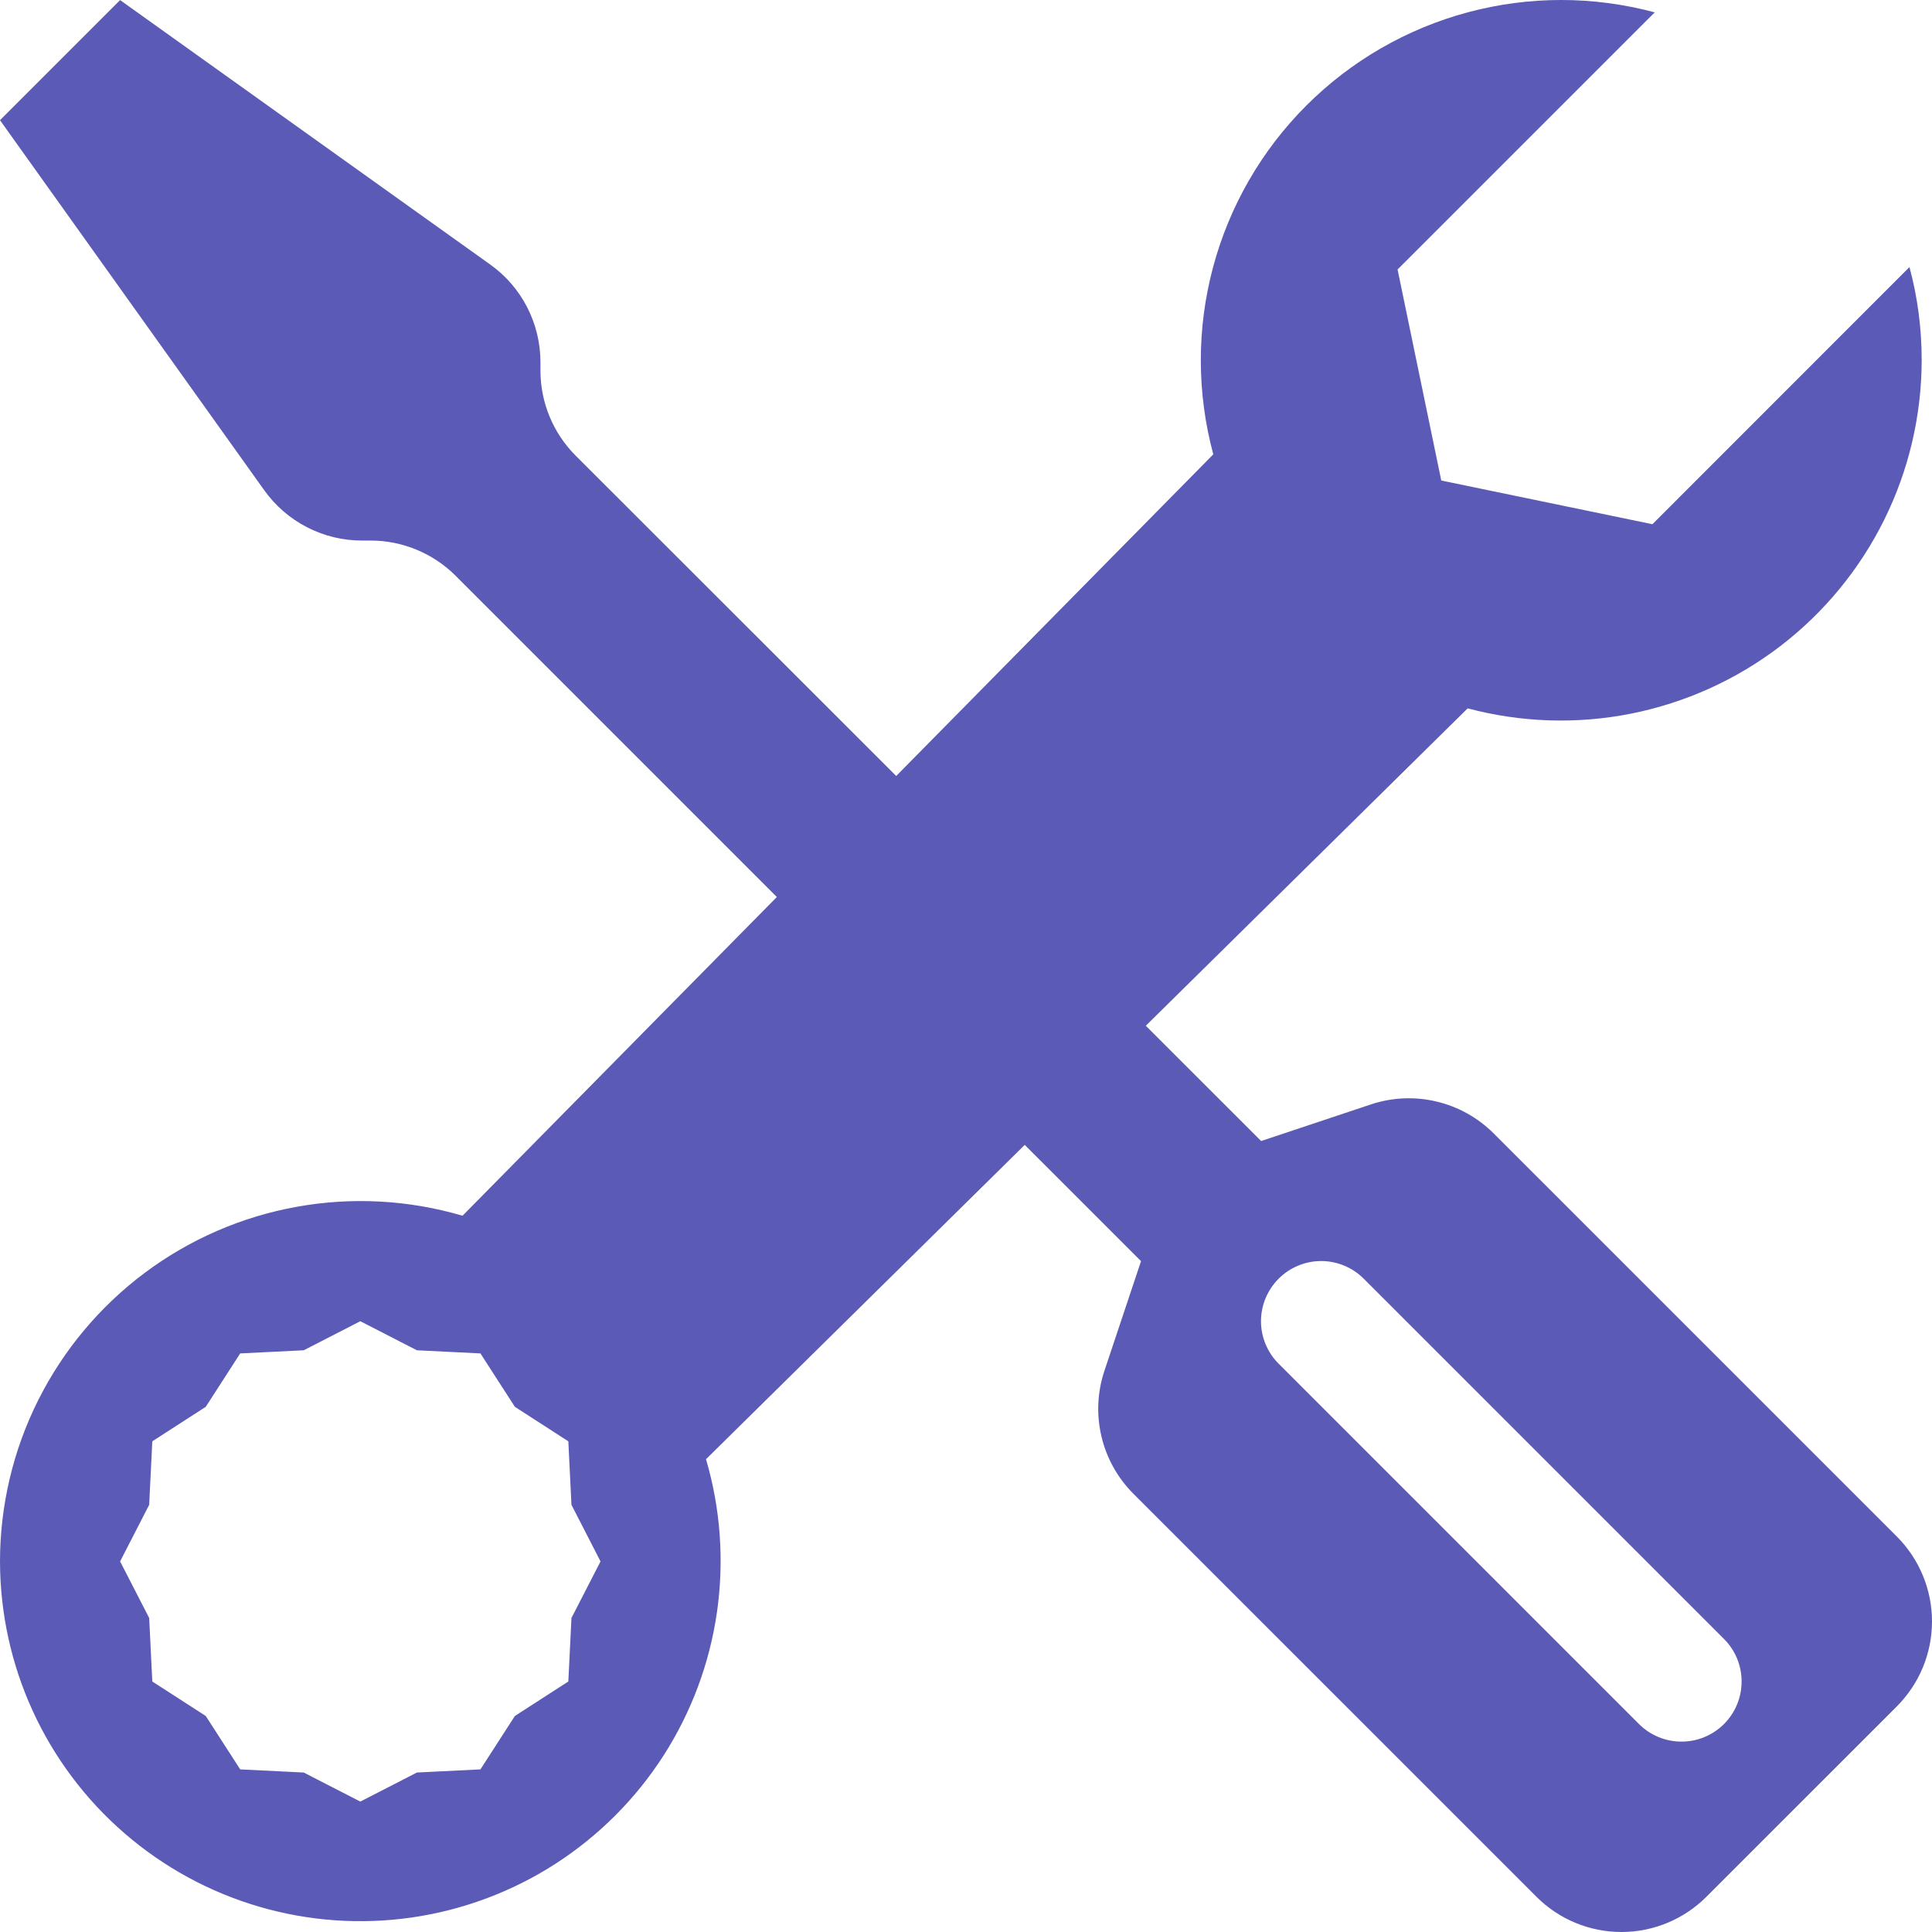 <?xml version="1.0" encoding="UTF-8"?> <svg xmlns="http://www.w3.org/2000/svg" width="42" height="42" viewBox="0 0 42 42" fill="none"> <path d="M2.611 0.002L0 2.613L5.744 10.657C5.986 10.996 6.305 11.272 6.675 11.462C7.046 11.653 7.456 11.752 7.872 11.751H8.055C8.398 11.751 8.738 11.818 9.055 11.95C9.373 12.081 9.661 12.273 9.904 12.516L16.888 19.5L10.055 26.429C8.886 26.085 7.653 26.018 6.454 26.234C5.255 26.449 4.123 26.941 3.147 27.67C2.171 28.4 1.379 29.346 0.832 30.435C0.286 31.524 0.001 32.725 0 33.944C0.002 35.066 0.244 36.175 0.712 37.196C1.18 38.216 1.861 39.124 2.711 39.858C3.56 40.592 4.557 41.135 5.634 41.45C6.712 41.765 7.844 41.845 8.955 41.684C10.066 41.523 11.13 41.126 12.074 40.518C13.017 39.91 13.82 39.107 14.426 38.162C15.032 37.217 15.428 36.153 15.587 35.042C15.746 33.931 15.664 32.798 15.348 31.722L22.277 24.889L24.805 27.416L24.008 29.803C23.855 30.263 23.833 30.756 23.945 31.228C24.056 31.7 24.297 32.131 24.64 32.474L33.403 41.236C33.892 41.725 34.556 42 35.248 42C35.941 42 36.605 41.725 37.094 41.236L41.236 37.095C41.725 36.605 42 35.941 42 35.249C42 34.557 41.725 33.893 41.236 33.403L32.473 24.641C32.13 24.298 31.699 24.057 31.227 23.946C30.756 23.834 30.262 23.856 29.802 24.009L27.416 24.805L24.909 22.299L31.906 15.399C33.067 15.708 34.284 15.748 35.462 15.513C36.64 15.278 37.749 14.776 38.703 14.046C39.656 13.315 40.429 12.375 40.962 11.298C41.495 10.221 41.773 9.036 41.776 7.835C41.776 7.133 41.685 6.451 41.51 5.806L35.922 11.396L31.332 10.446L30.382 5.858L35.972 0.269C34.642 -0.089 33.241 -0.09 31.911 0.267C30.581 0.623 29.368 1.324 28.395 2.298C27.422 3.272 26.723 4.486 26.369 5.816C26.014 7.147 26.017 8.547 26.376 9.877L19.483 16.869L12.514 9.905C12.025 9.416 11.75 8.752 11.749 8.059V7.874C11.749 7.458 11.65 7.049 11.46 6.679C11.27 6.309 10.994 5.99 10.655 5.749L2.611 0.002ZM27.797 27.797C27.918 27.676 28.062 27.579 28.221 27.514C28.379 27.448 28.549 27.414 28.721 27.414C28.893 27.414 29.063 27.448 29.221 27.514C29.38 27.579 29.524 27.676 29.645 27.797L37.478 35.63C37.6 35.751 37.696 35.895 37.762 36.054C37.827 36.213 37.861 36.383 37.861 36.554C37.861 36.726 37.827 36.896 37.762 37.054C37.696 37.213 37.6 37.357 37.478 37.479C37.357 37.6 37.213 37.696 37.054 37.762C36.896 37.828 36.726 37.861 36.554 37.861C36.382 37.861 36.212 37.828 36.054 37.762C35.895 37.696 35.751 37.6 35.63 37.479L27.797 29.646C27.675 29.525 27.579 29.381 27.513 29.222C27.447 29.064 27.413 28.893 27.413 28.722C27.413 28.55 27.447 28.38 27.513 28.221C27.579 28.063 27.675 27.919 27.797 27.797ZM7.833 28.722L9.063 29.354L10.444 29.422L11.193 30.583L12.355 31.333L12.423 32.714L13.055 33.944L12.423 35.173L12.355 36.554L11.193 37.304L10.444 38.465L9.063 38.533L7.833 39.165L6.603 38.533L5.222 38.465L4.473 37.304L3.311 36.554L3.243 35.173L2.611 33.944L3.243 32.714L3.311 31.333L4.473 30.583L5.222 29.422L6.603 29.354L7.833 28.722Z" fill="#5B5BB7"></path> </svg> 